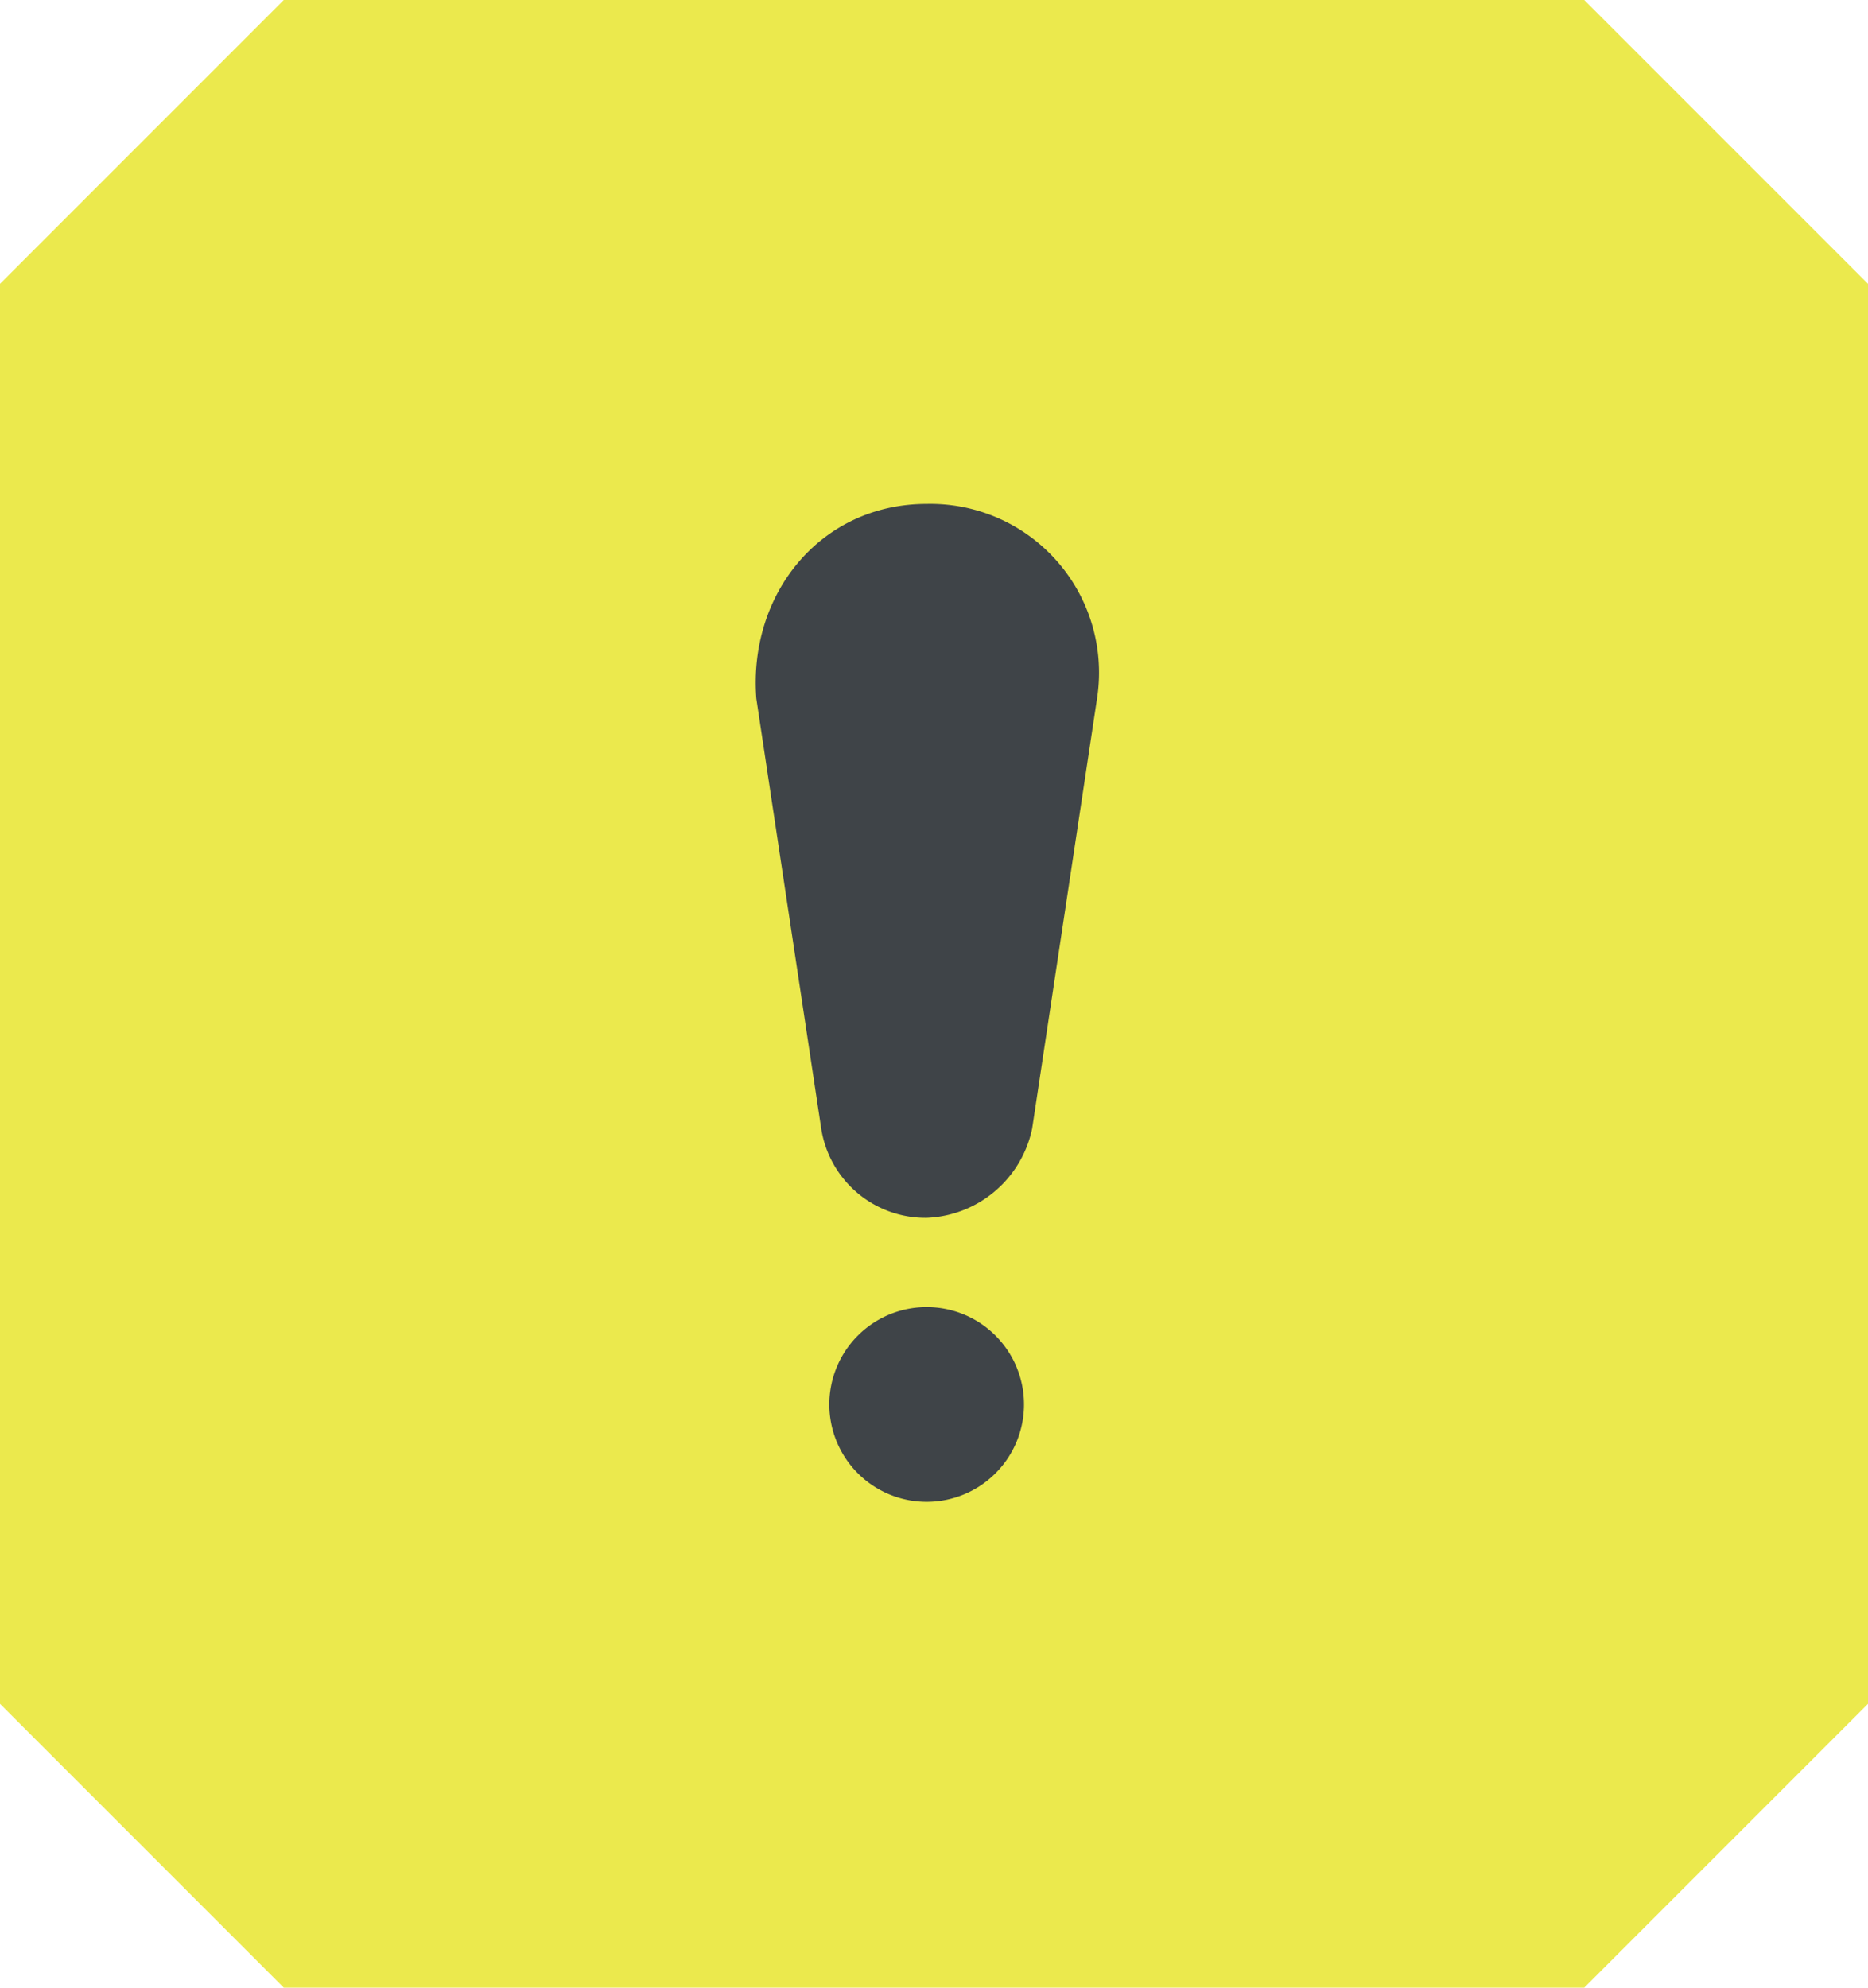 <?xml version="1.0" encoding="UTF-8"?>
<svg xmlns="http://www.w3.org/2000/svg" xmlns:xlink="http://www.w3.org/1999/xlink" width="127.717" height="135.87" viewBox="0 0 127.717 135.87">
  <defs>
    <clipPath id="a">
      <rect width="23.475" height="68.209" fill="none"></rect>
    </clipPath>
  </defs>
  <g transform="translate(-146 -4802)">
    <path d="M19.4,0,0,19.4v97.067l19.4,19.4h88.917l19.4-19.4V19.4L108.316,0Z" transform="translate(146 4802)" fill="#ebe94d"></path>
    <g transform="translate(197.669 4836.446)">
      <g clip-path="url(#a)">
        <path d="M.042,13.309,4.479,42.7a7.214,7.214,0,0,0,7.209,6.1A7.676,7.676,0,0,0,18.9,42.7l4.436-29.391A11.535,11.535,0,0,0,11.688,0C4.478,0-.513,6.1.042,13.309" transform="translate(0 0)" fill="#3f4448"></path>
        <path d="M19.562,140.8a6.655,6.655,0,1,1-6.655,6.655,6.655,6.655,0,0,1,6.655-6.655" transform="translate(-7.874 -85.899)" fill="#3f4448"></path>
      </g>
    </g>
  </g>
</svg>
